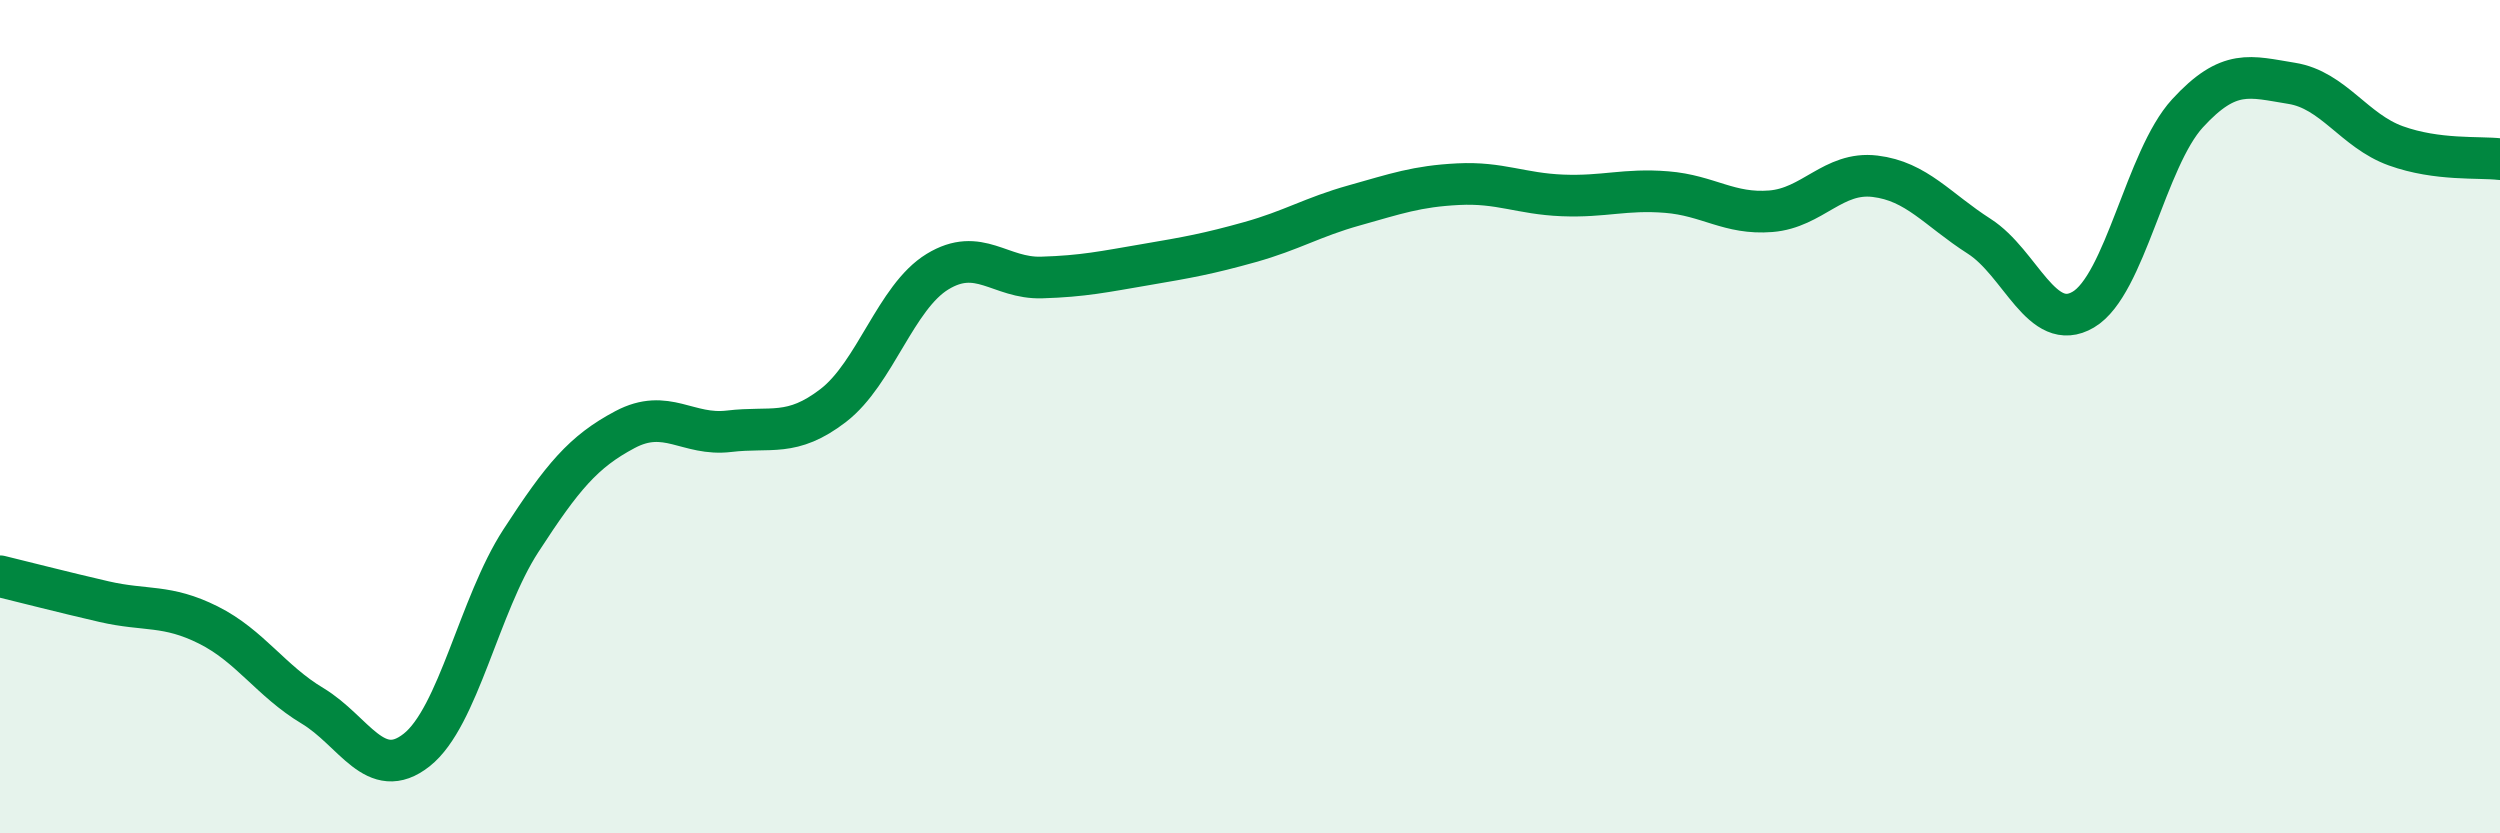 
    <svg width="60" height="20" viewBox="0 0 60 20" xmlns="http://www.w3.org/2000/svg">
      <path
        d="M 0,13.83 C 0.5,13.95 1.5,14.21 2.5,14.44 C 3.5,14.67 4,14.5 5,15 C 6,15.5 6.5,16.34 7.5,16.94 C 8.5,17.54 9,18.79 10,18 C 11,17.21 11.5,14.52 12.5,12.98 C 13.5,11.44 14,10.84 15,10.31 C 16,9.78 16.5,10.47 17.5,10.35 C 18.5,10.23 19,10.5 20,9.73 C 21,8.96 21.5,7.13 22.5,6.52 C 23.5,5.91 24,6.69 25,6.66 C 26,6.63 26.5,6.52 27.5,6.35 C 28.5,6.18 29,6.09 30,5.81 C 31,5.53 31.5,5.21 32.5,4.93 C 33.5,4.65 34,4.47 35,4.42 C 36,4.37 36.5,4.65 37.5,4.69 C 38.5,4.73 39,4.53 40,4.61 C 41,4.69 41.5,5.15 42.5,5.07 C 43.5,4.99 44,4.11 45,4.23 C 46,4.35 46.5,5.03 47.5,5.67 C 48.5,6.31 49,8.02 50,7.43 C 51,6.84 51.5,3.81 52.5,2.72 C 53.5,1.63 54,1.84 55,2 C 56,2.16 56.5,3.14 57.5,3.5 C 58.5,3.86 59.5,3.76 60,3.82L60 20L0 20Z"
        fill="#008740"
        opacity="0.1"
        stroke-linecap="round"
        stroke-linejoin="round"
      />
      <path
        d="M 0,13.83 C 0.5,13.95 1.5,14.21 2.5,14.44 C 3.5,14.67 4,14.5 5,15 C 6,15.5 6.5,16.34 7.5,16.94 C 8.5,17.54 9,18.79 10,18 C 11,17.21 11.5,14.52 12.5,12.98 C 13.5,11.44 14,10.84 15,10.31 C 16,9.78 16.5,10.47 17.5,10.35 C 18.5,10.23 19,10.5 20,9.73 C 21,8.96 21.5,7.13 22.5,6.52 C 23.5,5.91 24,6.69 25,6.66 C 26,6.63 26.5,6.52 27.5,6.35 C 28.5,6.18 29,6.09 30,5.81 C 31,5.53 31.5,5.21 32.5,4.93 C 33.5,4.65 34,4.47 35,4.42 C 36,4.37 36.5,4.65 37.5,4.69 C 38.5,4.73 39,4.53 40,4.61 C 41,4.69 41.5,5.15 42.5,5.07 C 43.5,4.99 44,4.11 45,4.23 C 46,4.35 46.5,5.03 47.5,5.67 C 48.5,6.31 49,8.02 50,7.43 C 51,6.84 51.5,3.81 52.5,2.72 C 53.5,1.63 54,1.84 55,2 C 56,2.16 56.5,3.14 57.5,3.5 C 58.5,3.86 59.5,3.76 60,3.82"
        stroke="#008740"
        stroke-width="1"
        fill="none"
        stroke-linecap="round"
        stroke-linejoin="round"
      />
    </svg>
  